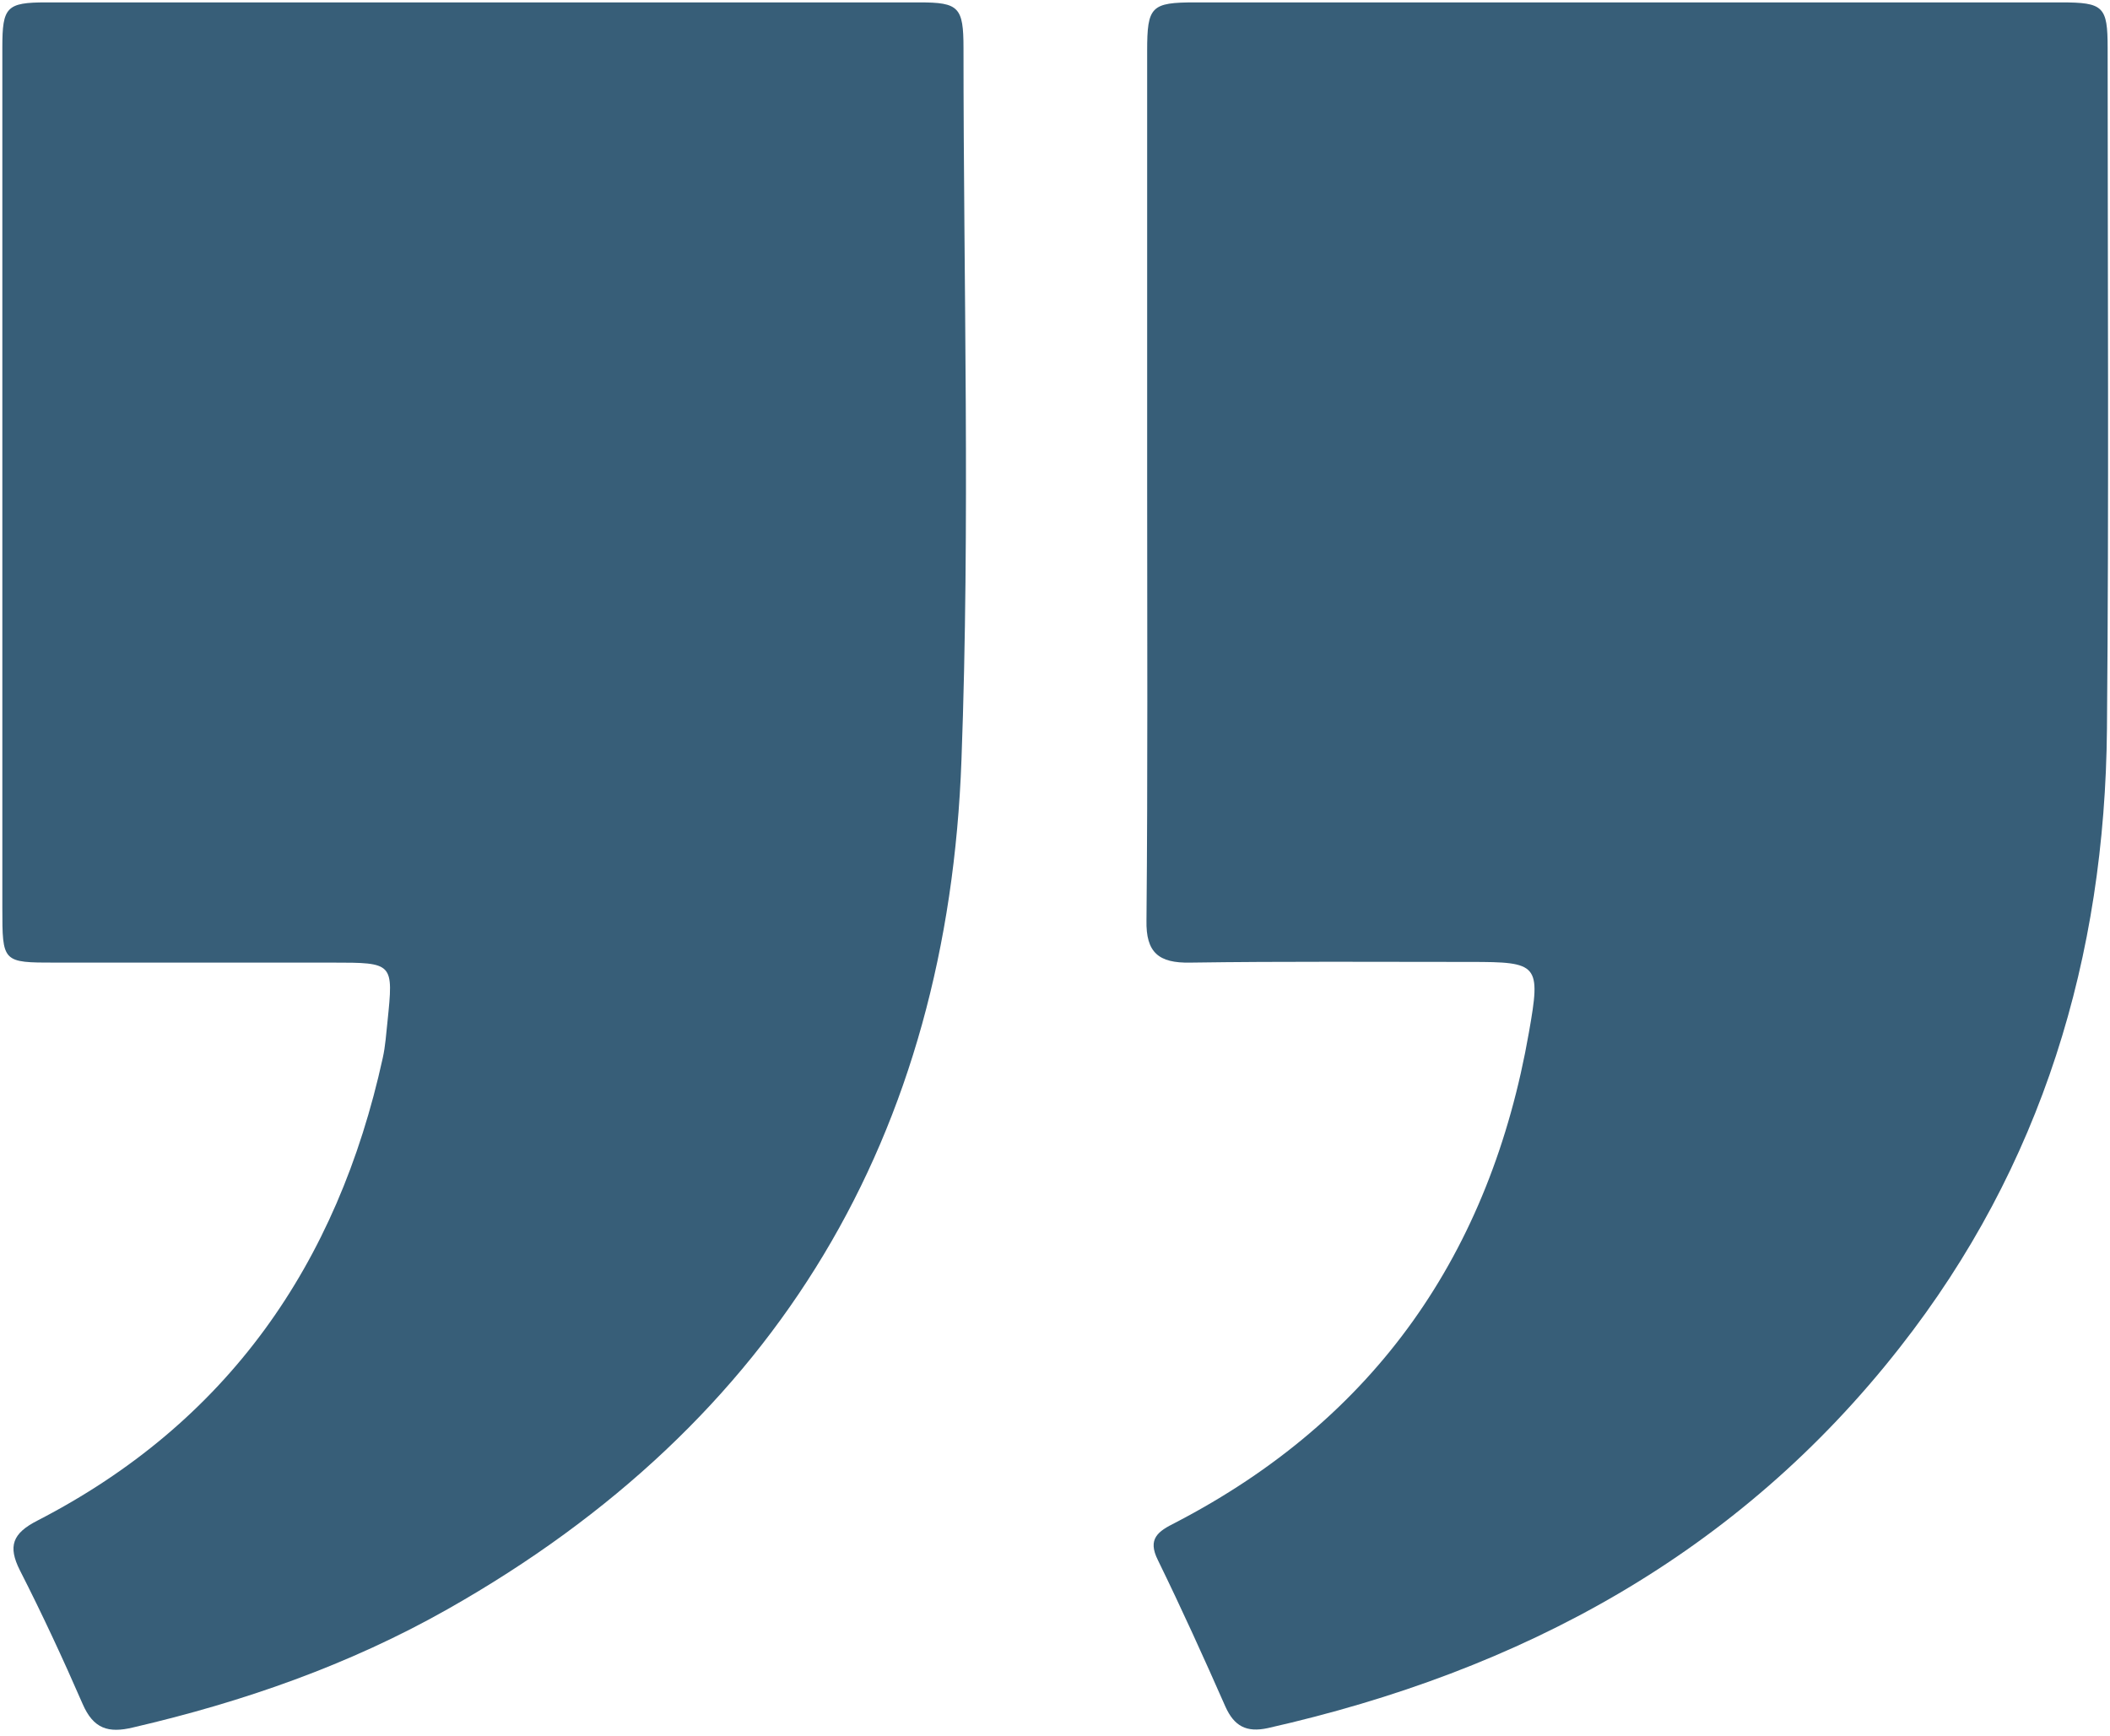 <?xml version="1.0" encoding="UTF-8"?> <svg xmlns="http://www.w3.org/2000/svg" width="265" height="218" viewBox="0 0 265 218" fill="none"><path d="M144.074 60.771C144.074 42.639 144.074 24.506 144.074 6.374C144.074 0.807 144.582 0.301 150.088 0.301C186.345 0.301 222.601 0.301 258.858 0.301C264.194 0.301 264.703 0.807 264.703 6.036C264.703 34.542 264.872 63.048 264.618 91.554C264.364 120.145 256.486 146.458 238.612 169.229C218.281 195.205 191.004 209.88 159.237 217.048C156.526 217.639 155.001 216.795 153.9 214.349C151.189 208.193 148.394 202.036 145.429 195.964C144.074 193.265 145.429 192.337 147.632 191.241C172.791 178.169 187.192 157.337 192.02 129.675C193.545 121.072 193.206 120.819 184.65 120.819C172.96 120.819 161.185 120.735 149.495 120.904C145.514 120.988 143.904 119.639 143.989 115.59C144.158 97.289 144.074 79.072 144.074 60.771Z" fill="#375E78"></path><path d="M0.294 60.349C0.294 42.217 0.294 24.084 0.294 5.952C0.294 0.892 0.802 0.301 5.8 0.301C42.395 0.301 78.906 0.301 115.501 0.301C120.415 0.301 121.008 0.892 121.008 6.036C121.008 35.807 121.855 65.663 120.753 95.434C119.059 142.494 97.797 178.59 56.203 202.121C43.836 209.121 30.536 213.759 16.728 216.964C13.594 217.723 11.73 217.133 10.375 214.012C7.918 208.362 5.292 202.711 2.496 197.229C0.972 194.193 1.565 192.59 4.699 190.988C28.587 178.675 42.395 158.771 48.071 132.88C48.41 131.362 48.495 129.843 48.664 128.325C49.426 120.904 49.426 120.904 41.718 120.904C30.112 120.904 18.592 120.904 6.986 120.904C0.294 120.904 0.294 120.904 0.294 113.988C0.294 96.109 0.294 78.229 0.294 60.349Z" fill="#375E78"></path></svg> 